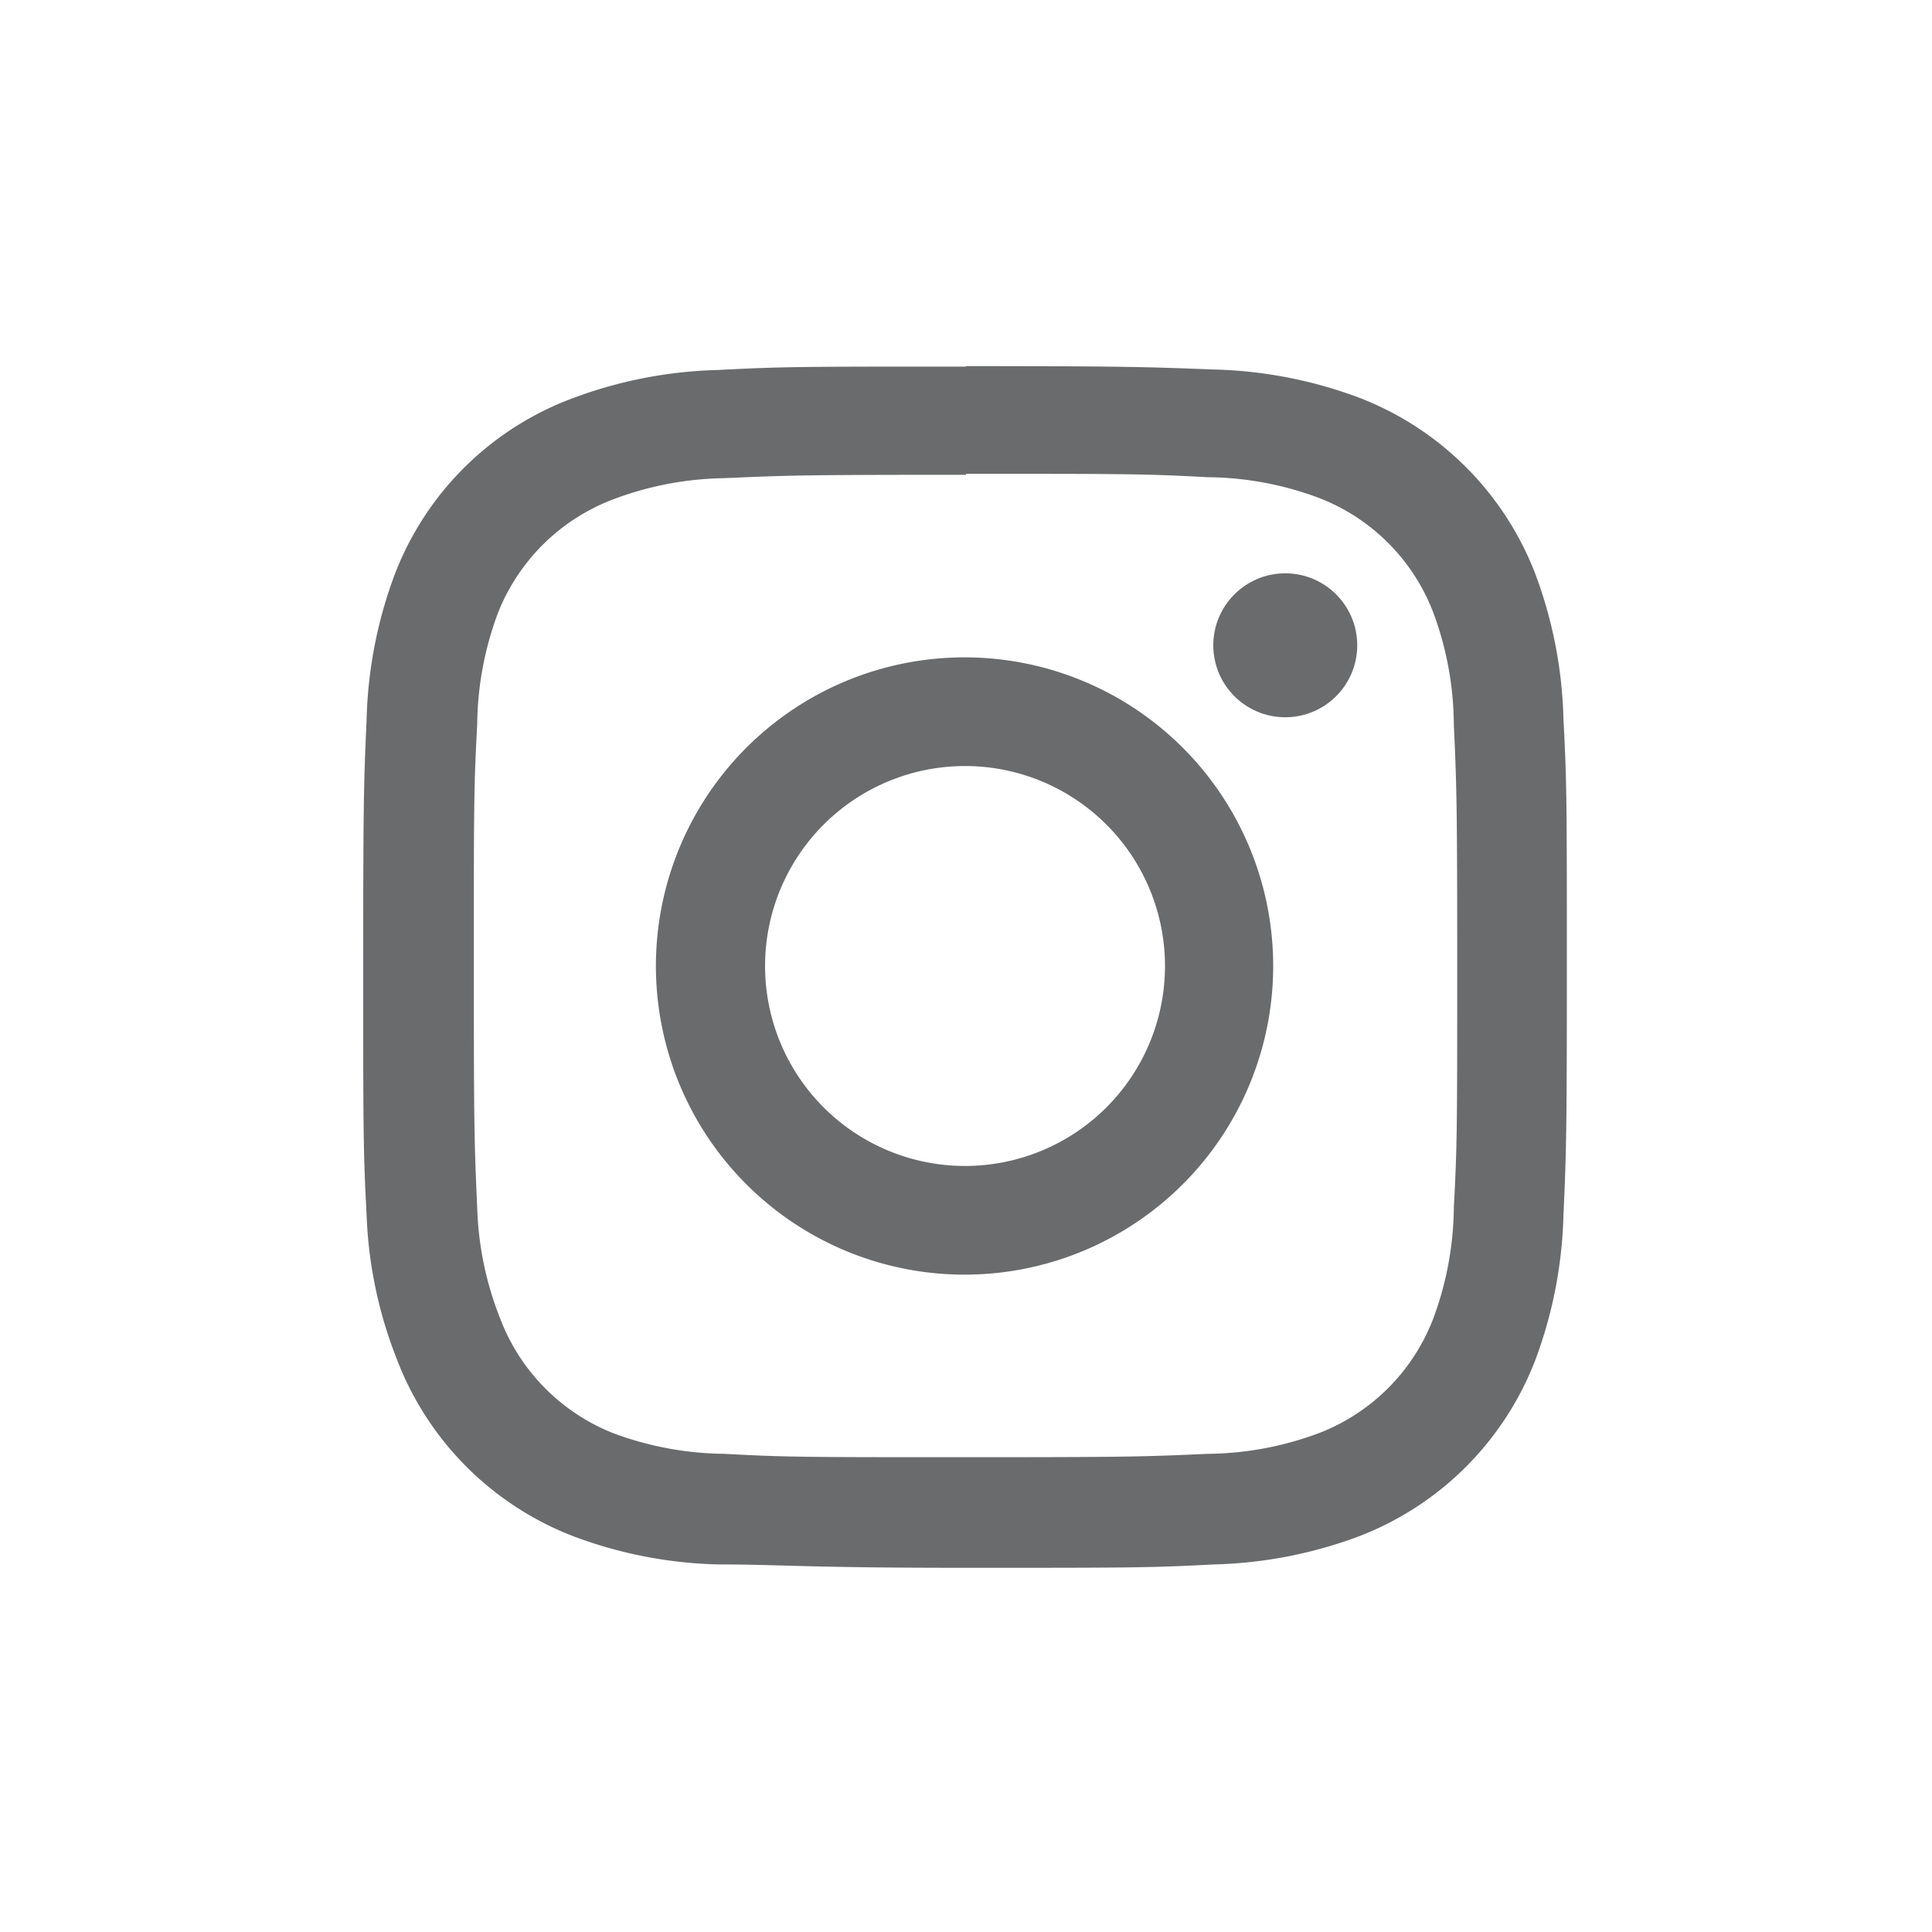 <svg id="Layer_1" data-name="Layer 1" xmlns="http://www.w3.org/2000/svg" viewBox="0 0 40 40"><defs><style>.cls-1{fill:#6a6b6c;}</style></defs><path class="cls-1" d="M20,9.81c3.32,0,3.71,0,5,.07a6.71,6.71,0,0,1,2.31.43,4.12,4.12,0,0,1,2.36,2.36A6.75,6.75,0,0,1,30.1,15c.06,1.31.07,1.71.07,5s0,3.71-.07,5a6.75,6.75,0,0,1-.43,2.31,4.12,4.12,0,0,1-2.36,2.36,6.71,6.71,0,0,1-2.31.43c-1.31.06-1.7.07-5,.07s-3.72,0-5-.07a6.75,6.75,0,0,1-2.31-.43,4.13,4.13,0,0,1-2.33-2.36A6.75,6.75,0,0,1,9.88,25c-.06-1.31-.07-1.71-.07-5s0-3.72.07-5a6.75,6.75,0,0,1,.43-2.31,4.14,4.14,0,0,1,2.33-2.33A6.75,6.75,0,0,1,15,9.9c1.31-.06,1.71-.07,5-.07m0-2.24c-3.38,0-3.8,0-5.13.07a9.2,9.2,0,0,0-3,.58A6.29,6.29,0,0,0,8.17,11.9a9.2,9.2,0,0,0-.58,3c-.06,1.33-.07,1.75-.07,5.13s0,3.8.07,5.12a9,9,0,0,0,.63,3,6.35,6.35,0,0,0,3.66,3.66,9.1,9.1,0,0,0,3,.58c1.32,0,1.75.07,5.12.07s3.8,0,5.13-.07a9.2,9.2,0,0,0,3-.58,6.35,6.35,0,0,0,3.66-3.66,9.2,9.2,0,0,0,.58-3c.06-1.33.07-1.75.07-5.13s0-3.8-.07-5.13a9.2,9.2,0,0,0-.58-3,6.35,6.35,0,0,0-3.66-3.66,9.2,9.2,0,0,0-3-.58c-1.33-.05-1.75-.07-5.13-.07Z"/><path class="cls-1" d="M20,13.61A6.39,6.39,0,1,0,26.36,20,6.39,6.39,0,0,0,20,13.61Zm0,10.53A4.14,4.14,0,1,1,24.12,20h0A4.14,4.14,0,0,1,20,24.14Z"/><circle class="cls-1" cx="26.61" cy="13.36" r="1.49"/></svg>